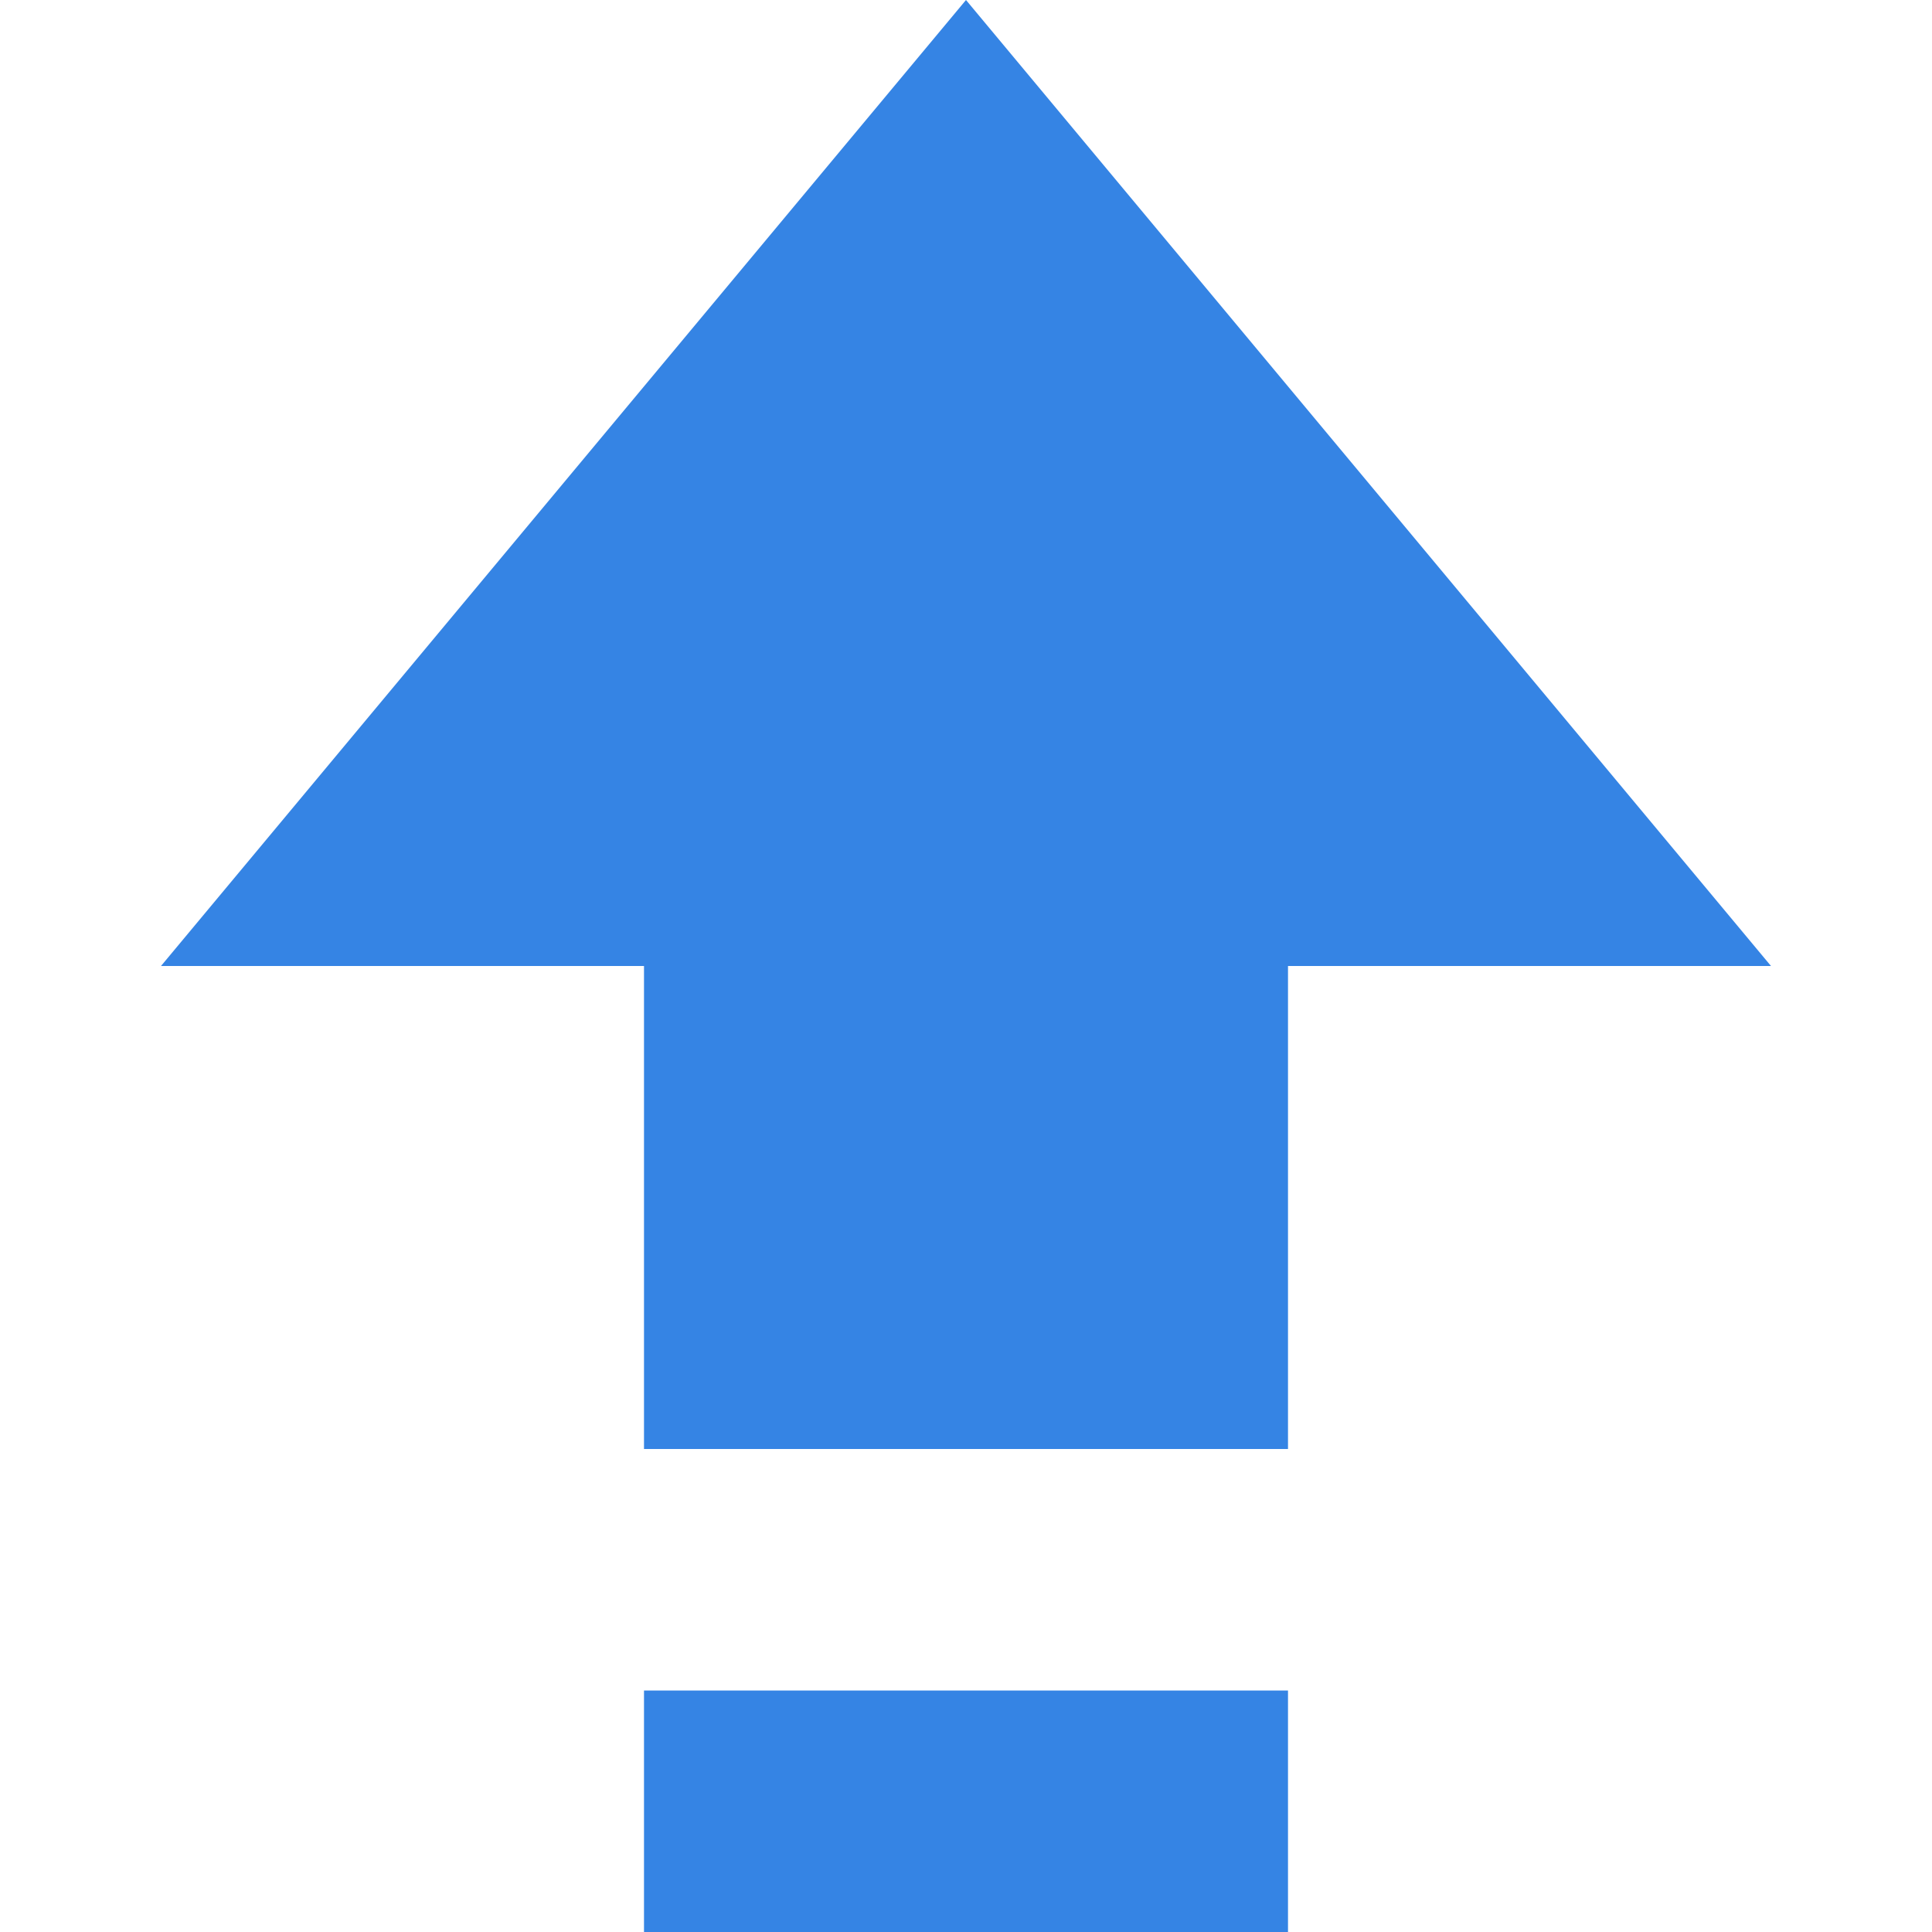 <svg class="keyboard-key" xmlns="http://www.w3.org/2000/svg" width="24" height="24">
    <path style="marker:none" d="M12 0L2 12h6v6h8v-6h6zM8 21v3h8v-3z" color="#000" overflow="visible" fill="#3584e4"/>
</svg>
